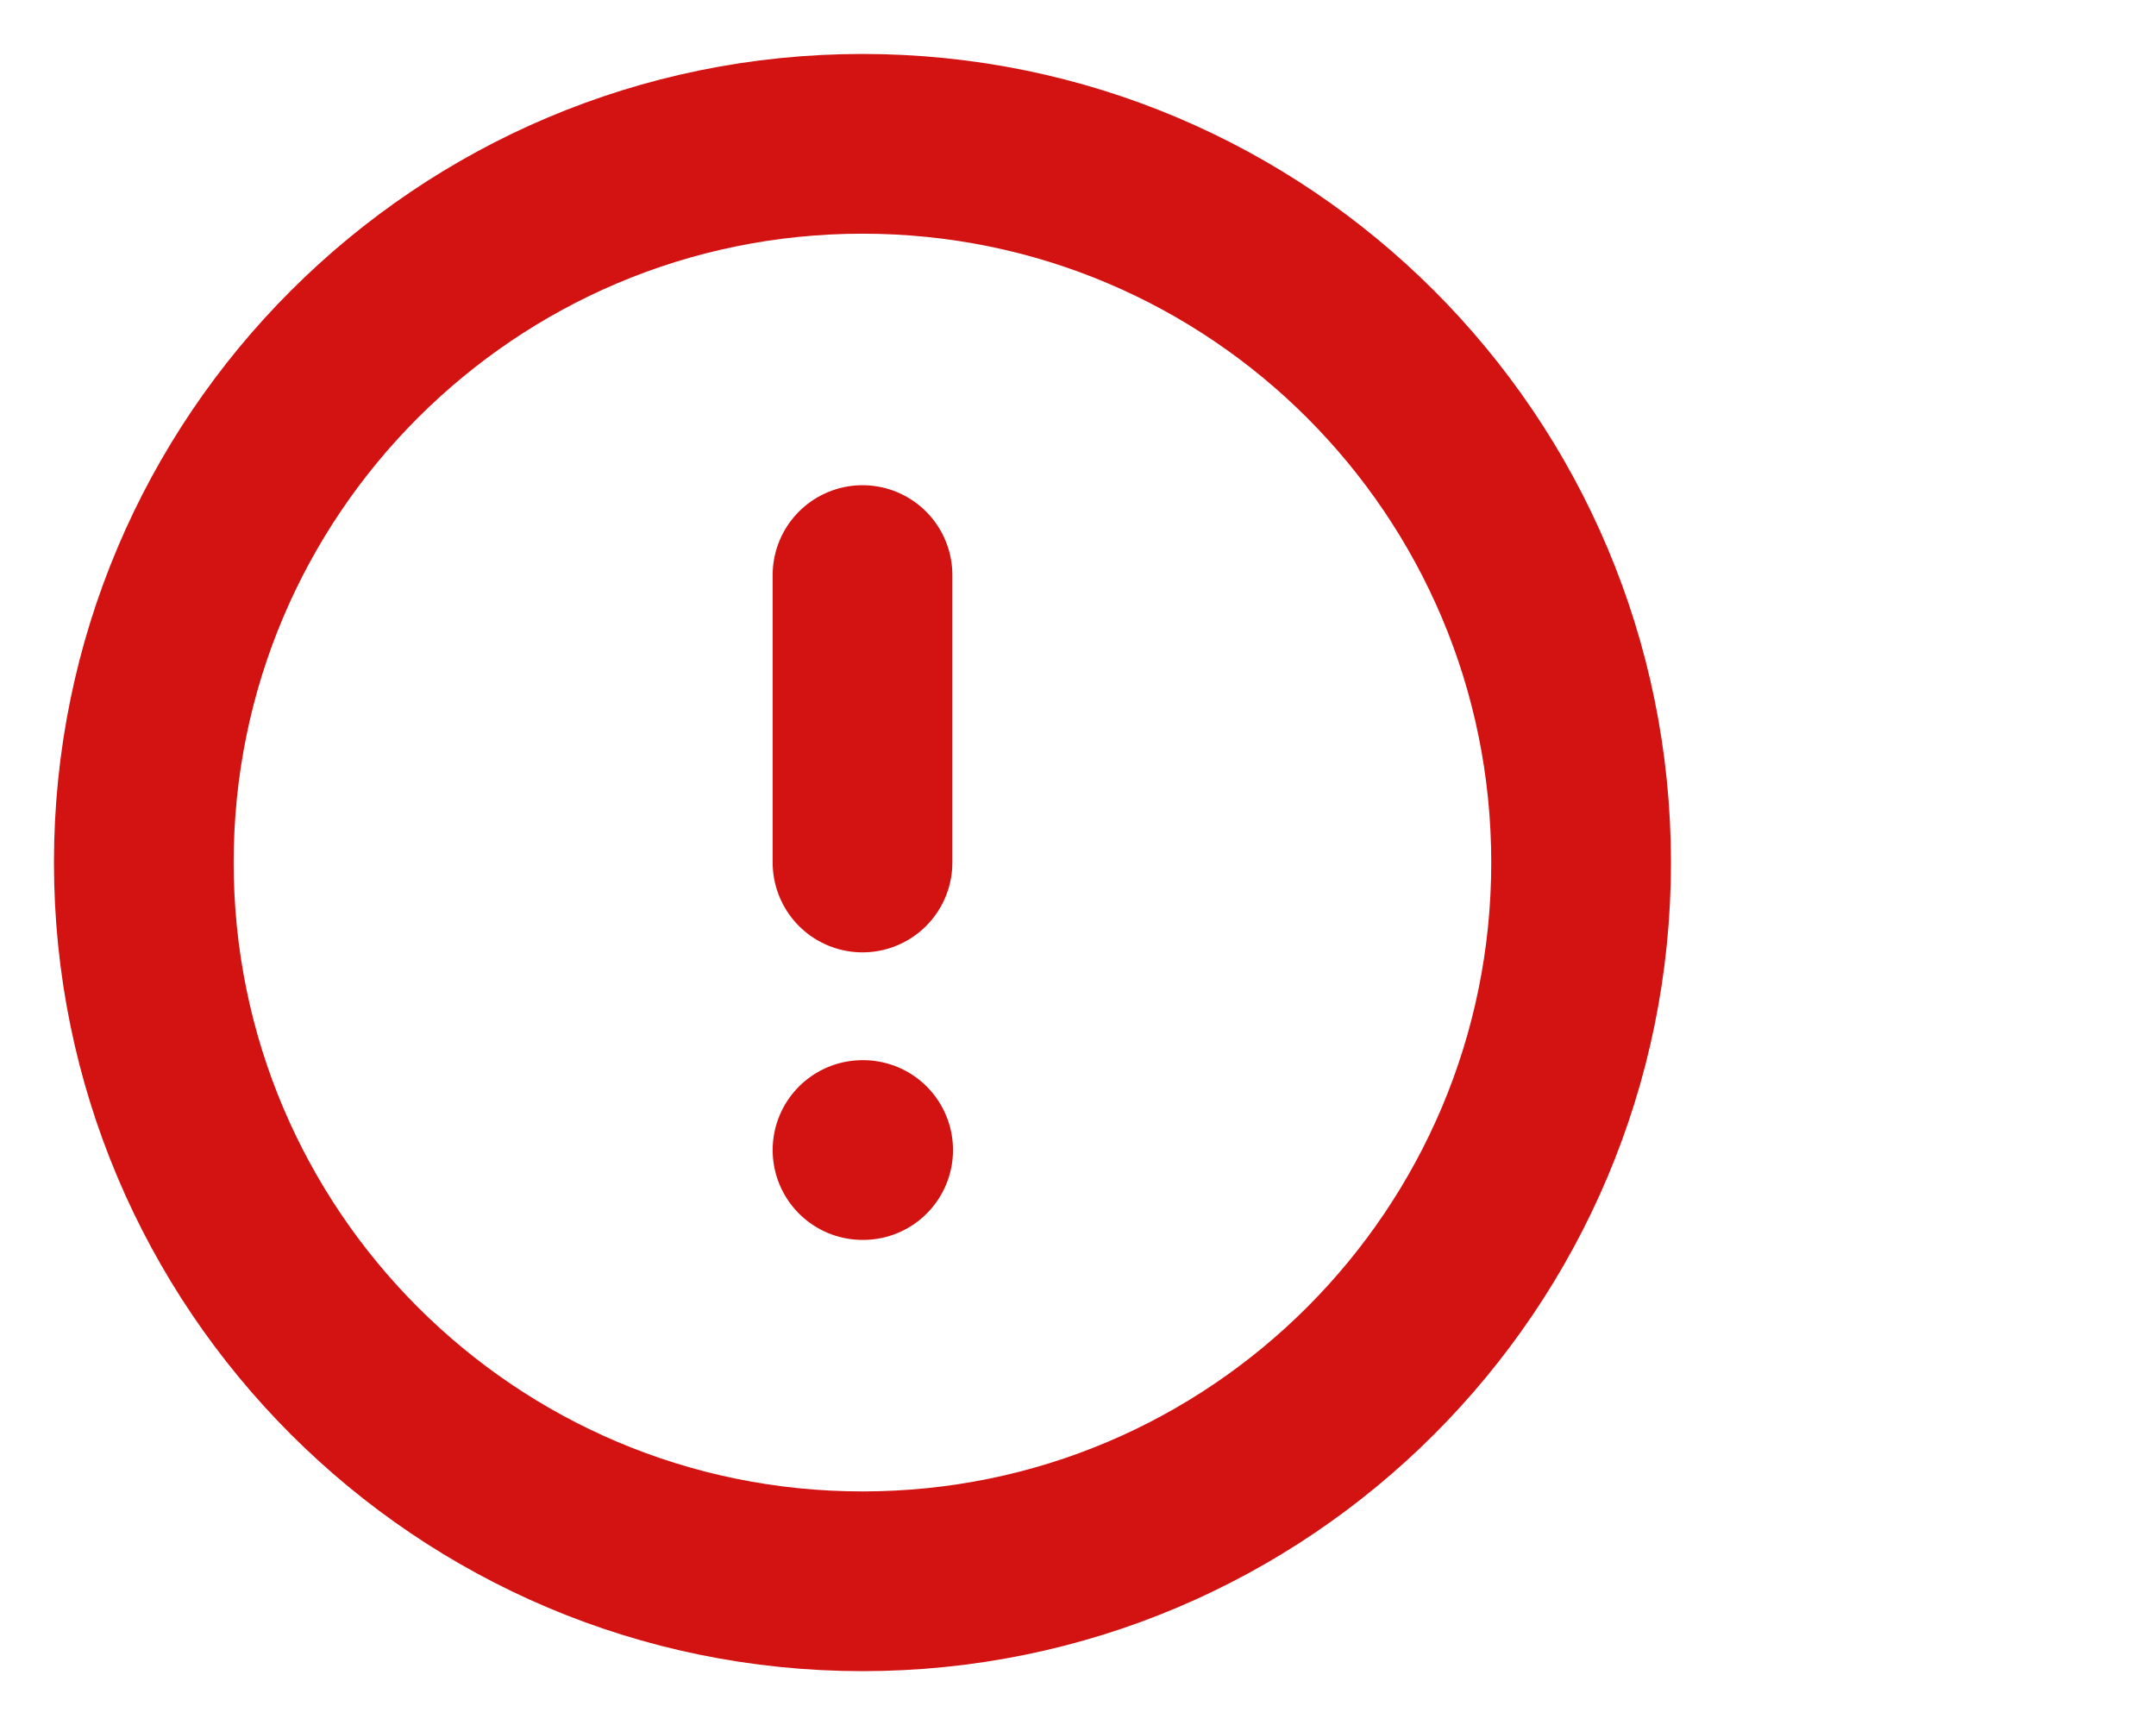 <svg width="20" height="16" viewBox="0 0 20 16" fill="none" xmlns="http://www.w3.org/2000/svg">
<g clip-path="url(#clip0_1_3)">
<path d="M8.001 5.334V8M8.001 10.667H8.007M14.667 8C14.667 11.682 11.683 14.667 8.001 14.667C4.319 14.667 1.334 11.682 1.334 8C1.334 4.318 4.319 1.334 8.001 1.334C11.683 1.334 14.667 4.318 14.667 8Z" stroke="#D31212" stroke-width="1.667" stroke-linecap="round" stroke-linejoin="round"/>
</g>
<defs>
<clipPath id="clip0_1_3">
<rect width="16" height="16" fill="white"/>
</clipPath>
</defs>
</svg>
